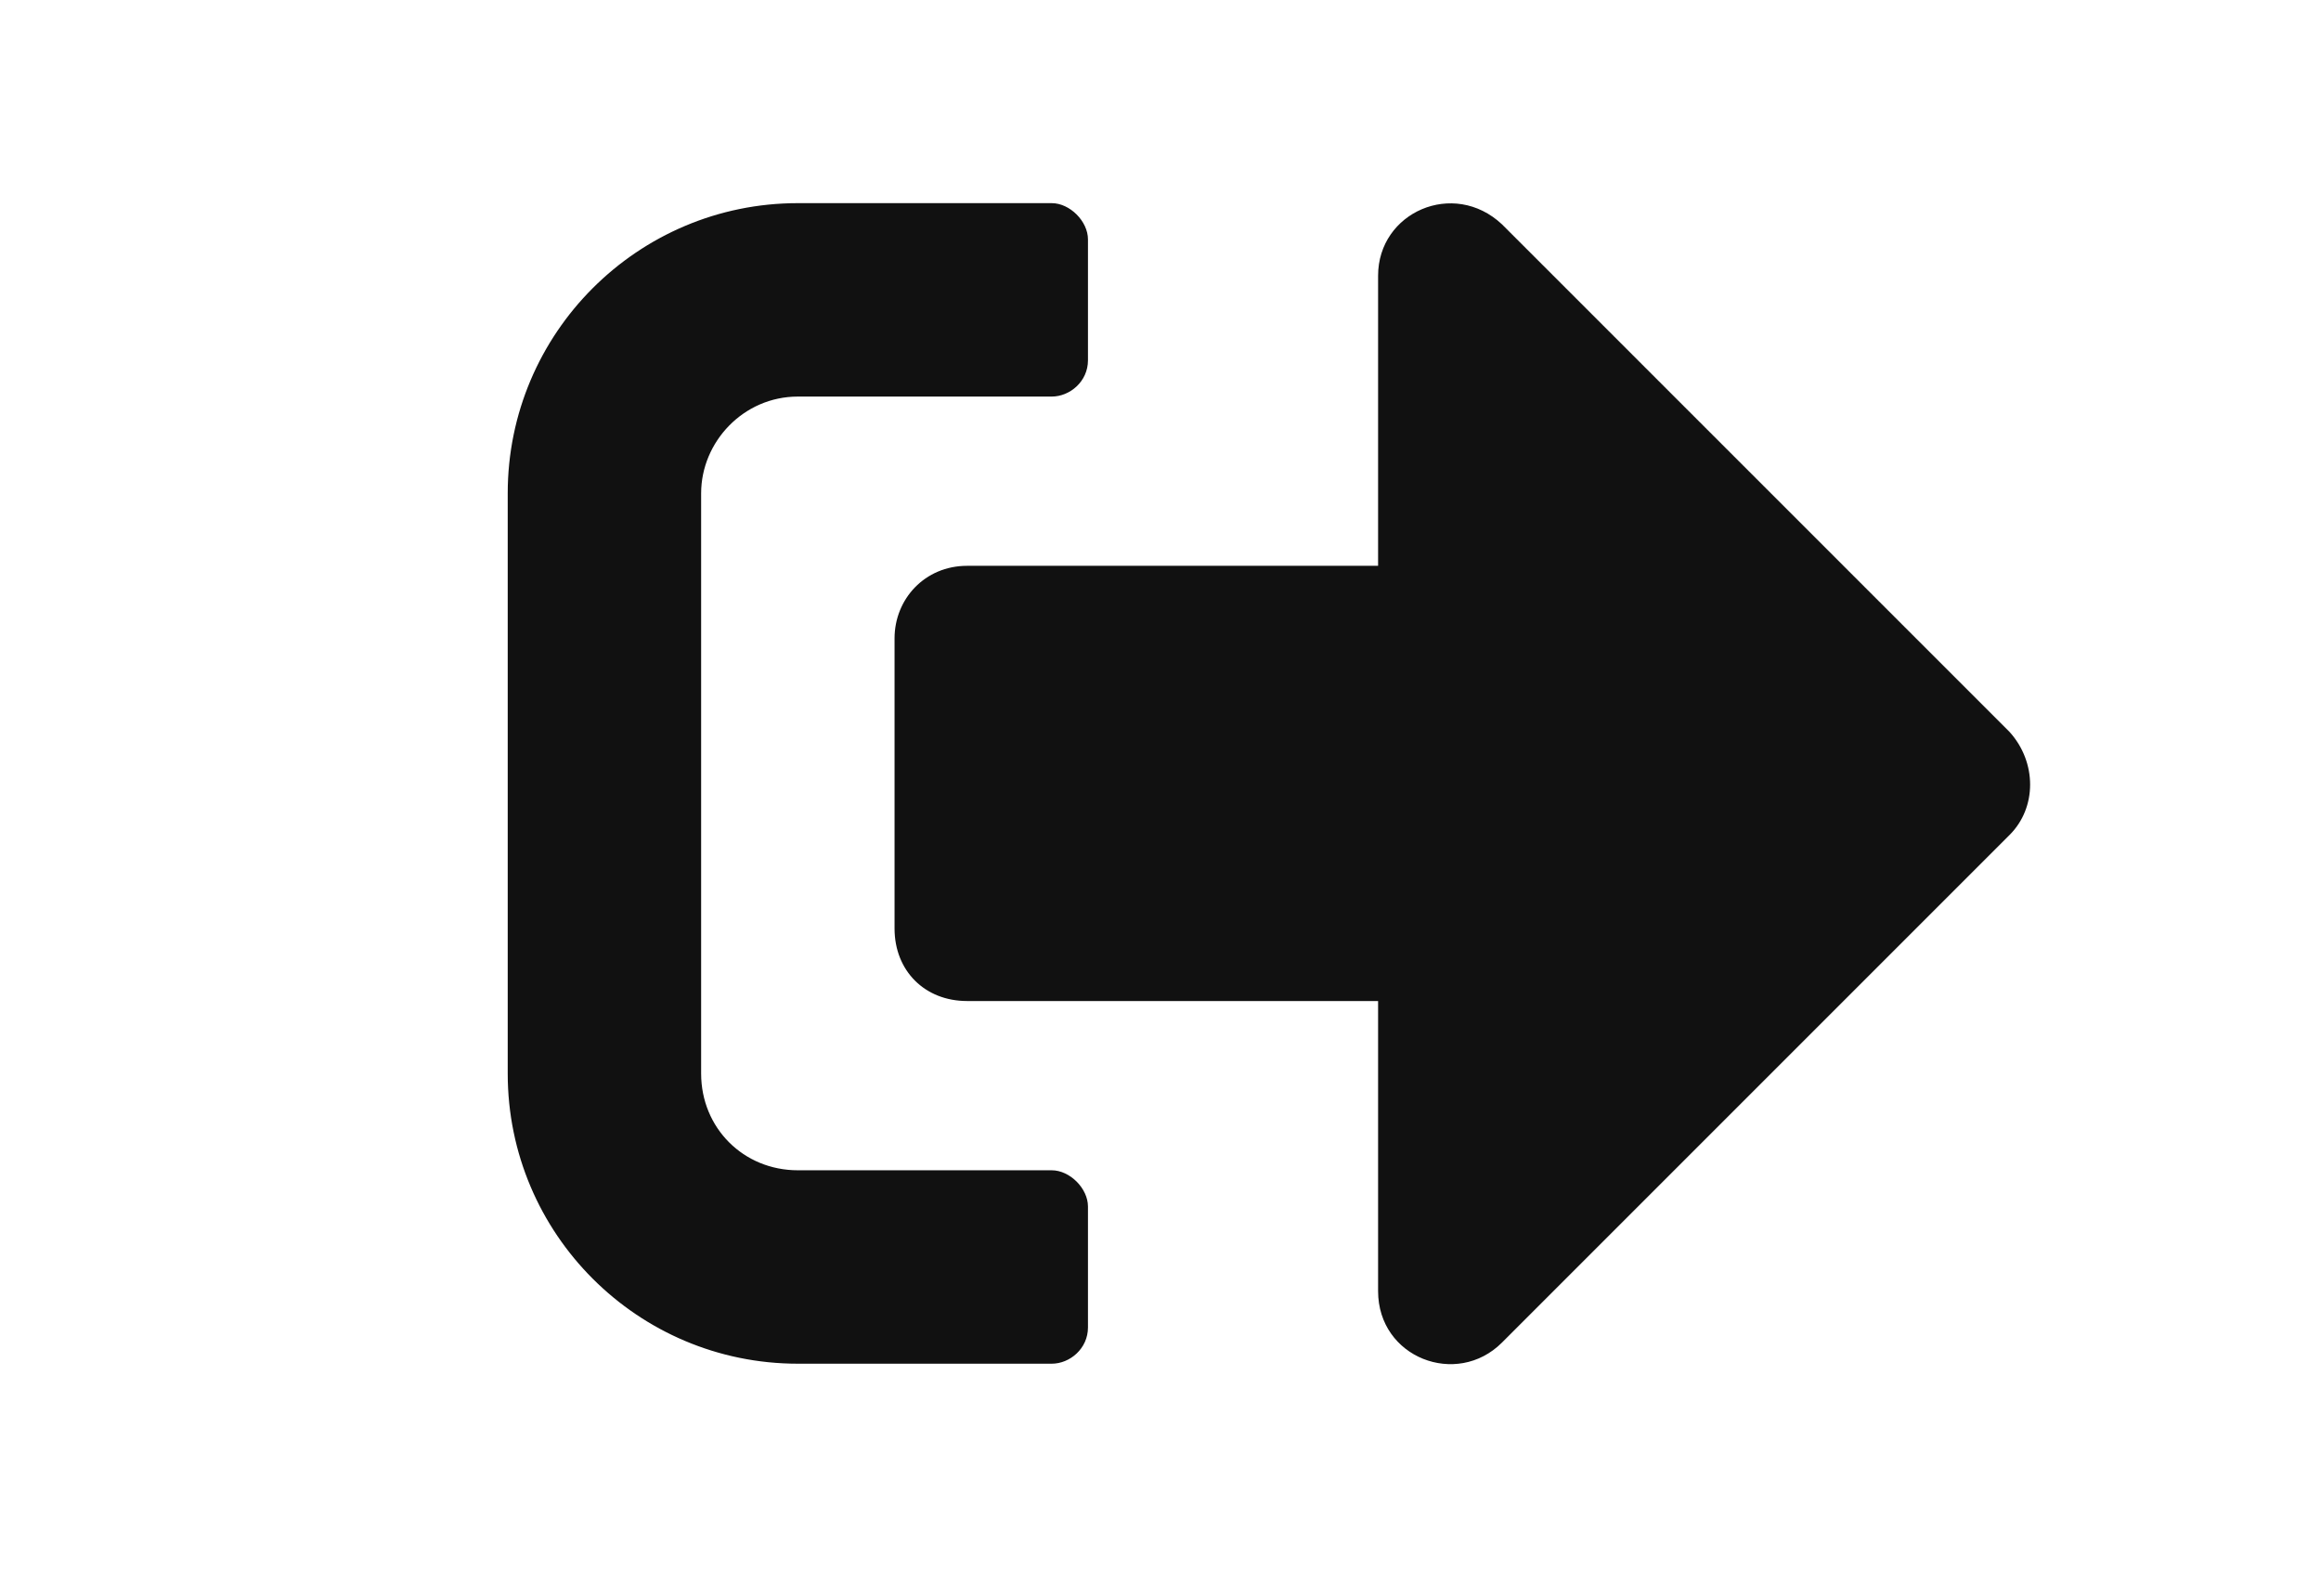 <svg width="48" height="33" viewBox="0 0 48 33" fill="none" xmlns="http://www.w3.org/2000/svg">
<path d="M41.562 17.264C42.125 16.701 42.125 15.764 41.562 15.139L31.062 4.639C30.062 3.701 28.5 4.389 28.5 5.701V11.701H20C19.125 11.701 18.5 12.389 18.5 13.201V19.201C18.5 20.076 19.125 20.701 20 20.701H28.5V26.701C28.5 28.076 30.125 28.701 31.062 27.764L41.562 17.264ZM22.5 27.451V24.951C22.5 24.576 22.125 24.201 21.75 24.201H16.5C15.375 24.201 14.5 23.326 14.5 22.201V10.201C14.5 9.139 15.375 8.201 16.5 8.201H21.75C22.125 8.201 22.5 7.889 22.5 7.451V4.951C22.5 4.576 22.125 4.201 21.75 4.201H16.5C13.188 4.201 10.5 6.889 10.5 10.201V22.201C10.5 25.514 13.188 28.201 16.5 28.201H21.75C22.125 28.201 22.5 27.889 22.5 27.451Z" fill="#111111"/>
</svg>
